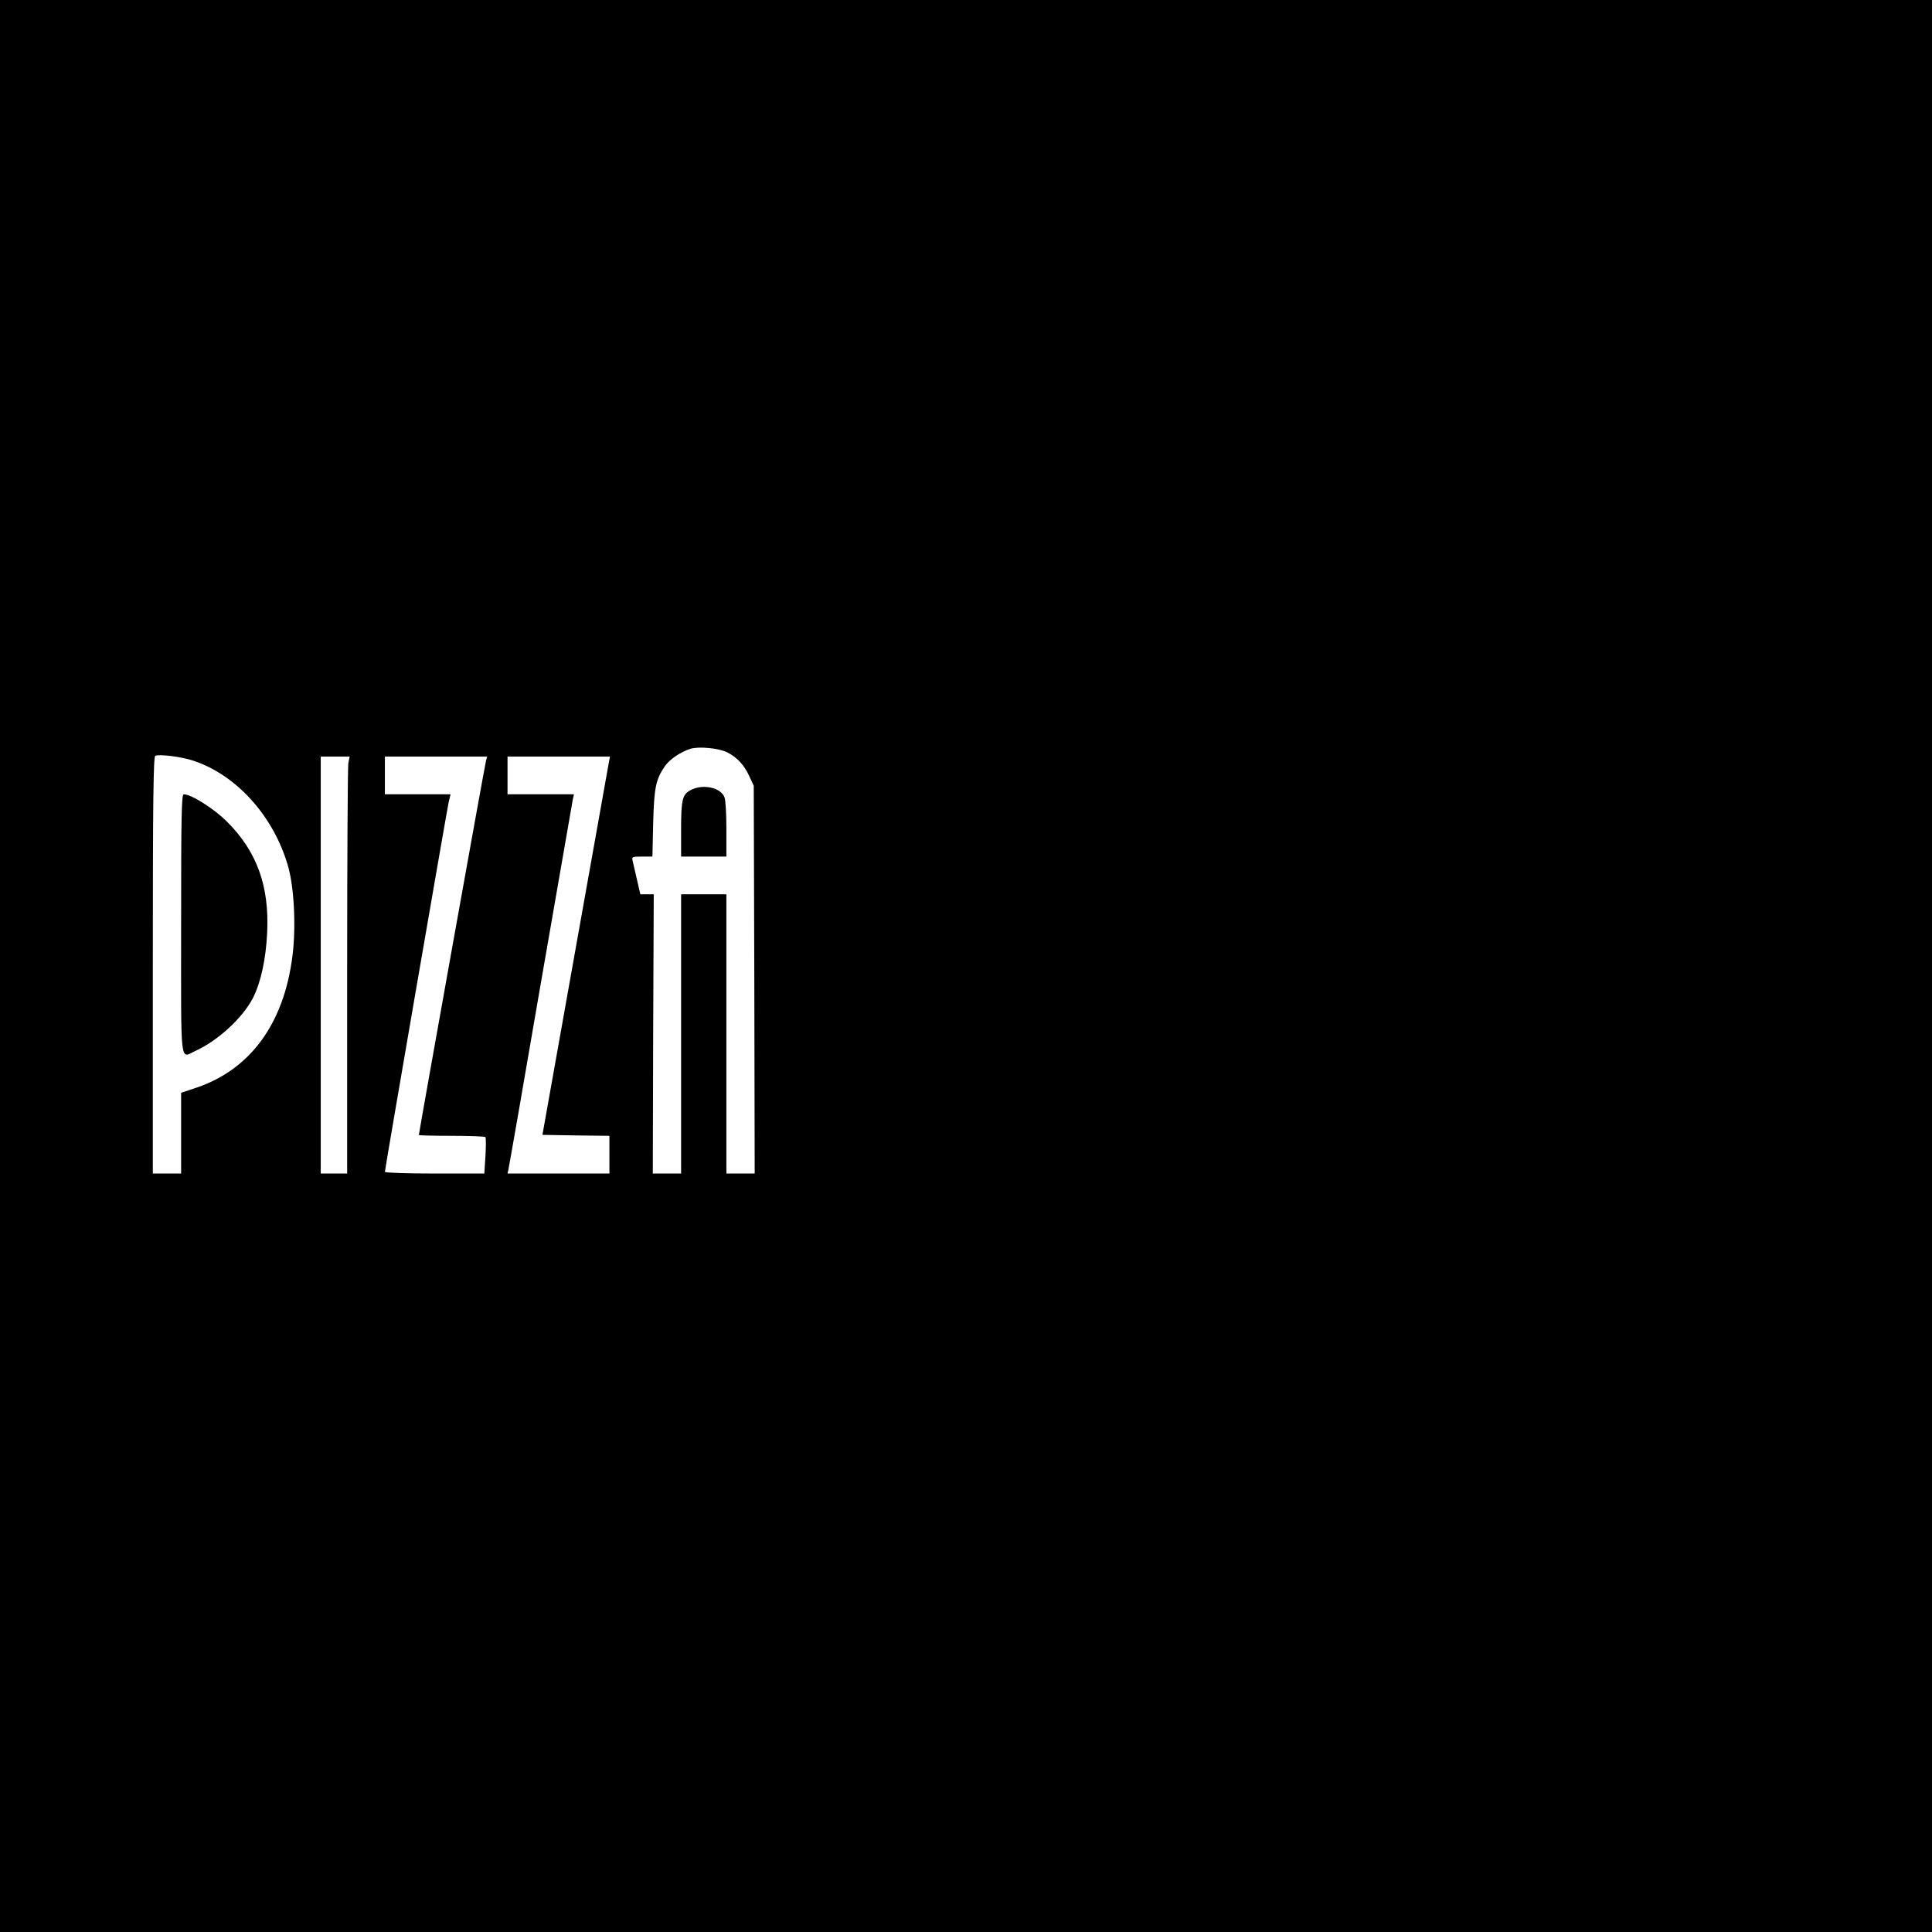 <?xml version="1.0" standalone="no"?>
<!DOCTYPE svg PUBLIC "-//W3C//DTD SVG 20010904//EN"
 "http://www.w3.org/TR/2001/REC-SVG-20010904/DTD/svg10.dtd">
<svg version="1.0" xmlns="http://www.w3.org/2000/svg"
 width="1024pt" height="1024pt" viewBox="0 0 1024 1024"
 preserveAspectRatio="xMidYMid meet">
<g transform="translate(0,1024) scale(0.1,-0.1)"
fill="#000000" stroke="none">
<path d="M0 5120 l0 -5120 5120 0 5120 0 0 5120 0 5120 -5120 0 -5120 0 0
-5120z m3855 1132 c53 -27 89 -66 117 -127 l23 -50 3 -1027 2 -1028 -75 0 -75
0 0 740 0 740 -120 0 -120 0 0 -740 0 -740 -75 0 -75 0 2 740 3 740 -36 0 -35
0 -18 78 c-10 42 -20 87 -23 100 -5 21 -2 22 50 22 l55 0 4 178 c5 189 14 231
62 301 26 37 81 74 134 92 45 14 153 4 197 -19z m-2830 -44 c227 -75 423 -291
500 -553 34 -112 45 -328 25 -482 -45 -359 -224 -603 -512 -699 l-78 -26 0
-214 0 -214 -75 0 -75 0 0 1104 c0 874 3 1105 13 1110 22 10 140 -5 202 -26z
m821 -15 c-3 -21 -6 -518 -6 -1105 l0 -1068 -70 0 -70 0 0 1105 0 1105 76 0
77 0 -7 -37z m730 15 c-6 -20 -356 -1972 -356 -1984 0 -2 78 -4 174 -4 96 0
177 -3 179 -7 3 -5 3 -50 0 -100 l-6 -93 -263 0 c-145 0 -264 4 -264 9 0 14
328 1913 338 1959 l10 42 -174 0 -174 0 0 100 0 100 271 0 271 0 -6 -22z m650
-15 c-4 -21 -84 -472 -179 -1003 l-172 -965 177 -3 178 -2 0 -100 0 -100 -270
0 -270 0 5 23 c3 12 80 452 170 977 91 525 168 967 171 983 l6 27 -176 0 -176
0 0 100 0 100 271 0 272 0 -7 -37z"/>
<path d="M3664 6054 c-47 -23 -54 -49 -54 -209 l0 -145 120 0 120 0 0 144 c0
80 -4 156 -10 170 -19 51 -111 72 -176 40z"/>
<path d="M960 5340 c0 -774 -8 -708 78 -669 118 54 249 175 303 280 42 84 68
205 75 344 12 249 -54 432 -214 591 -68 68 -188 144 -228 144 -12 0 -14 -114
-14 -690z"/>
</g>
</svg>
